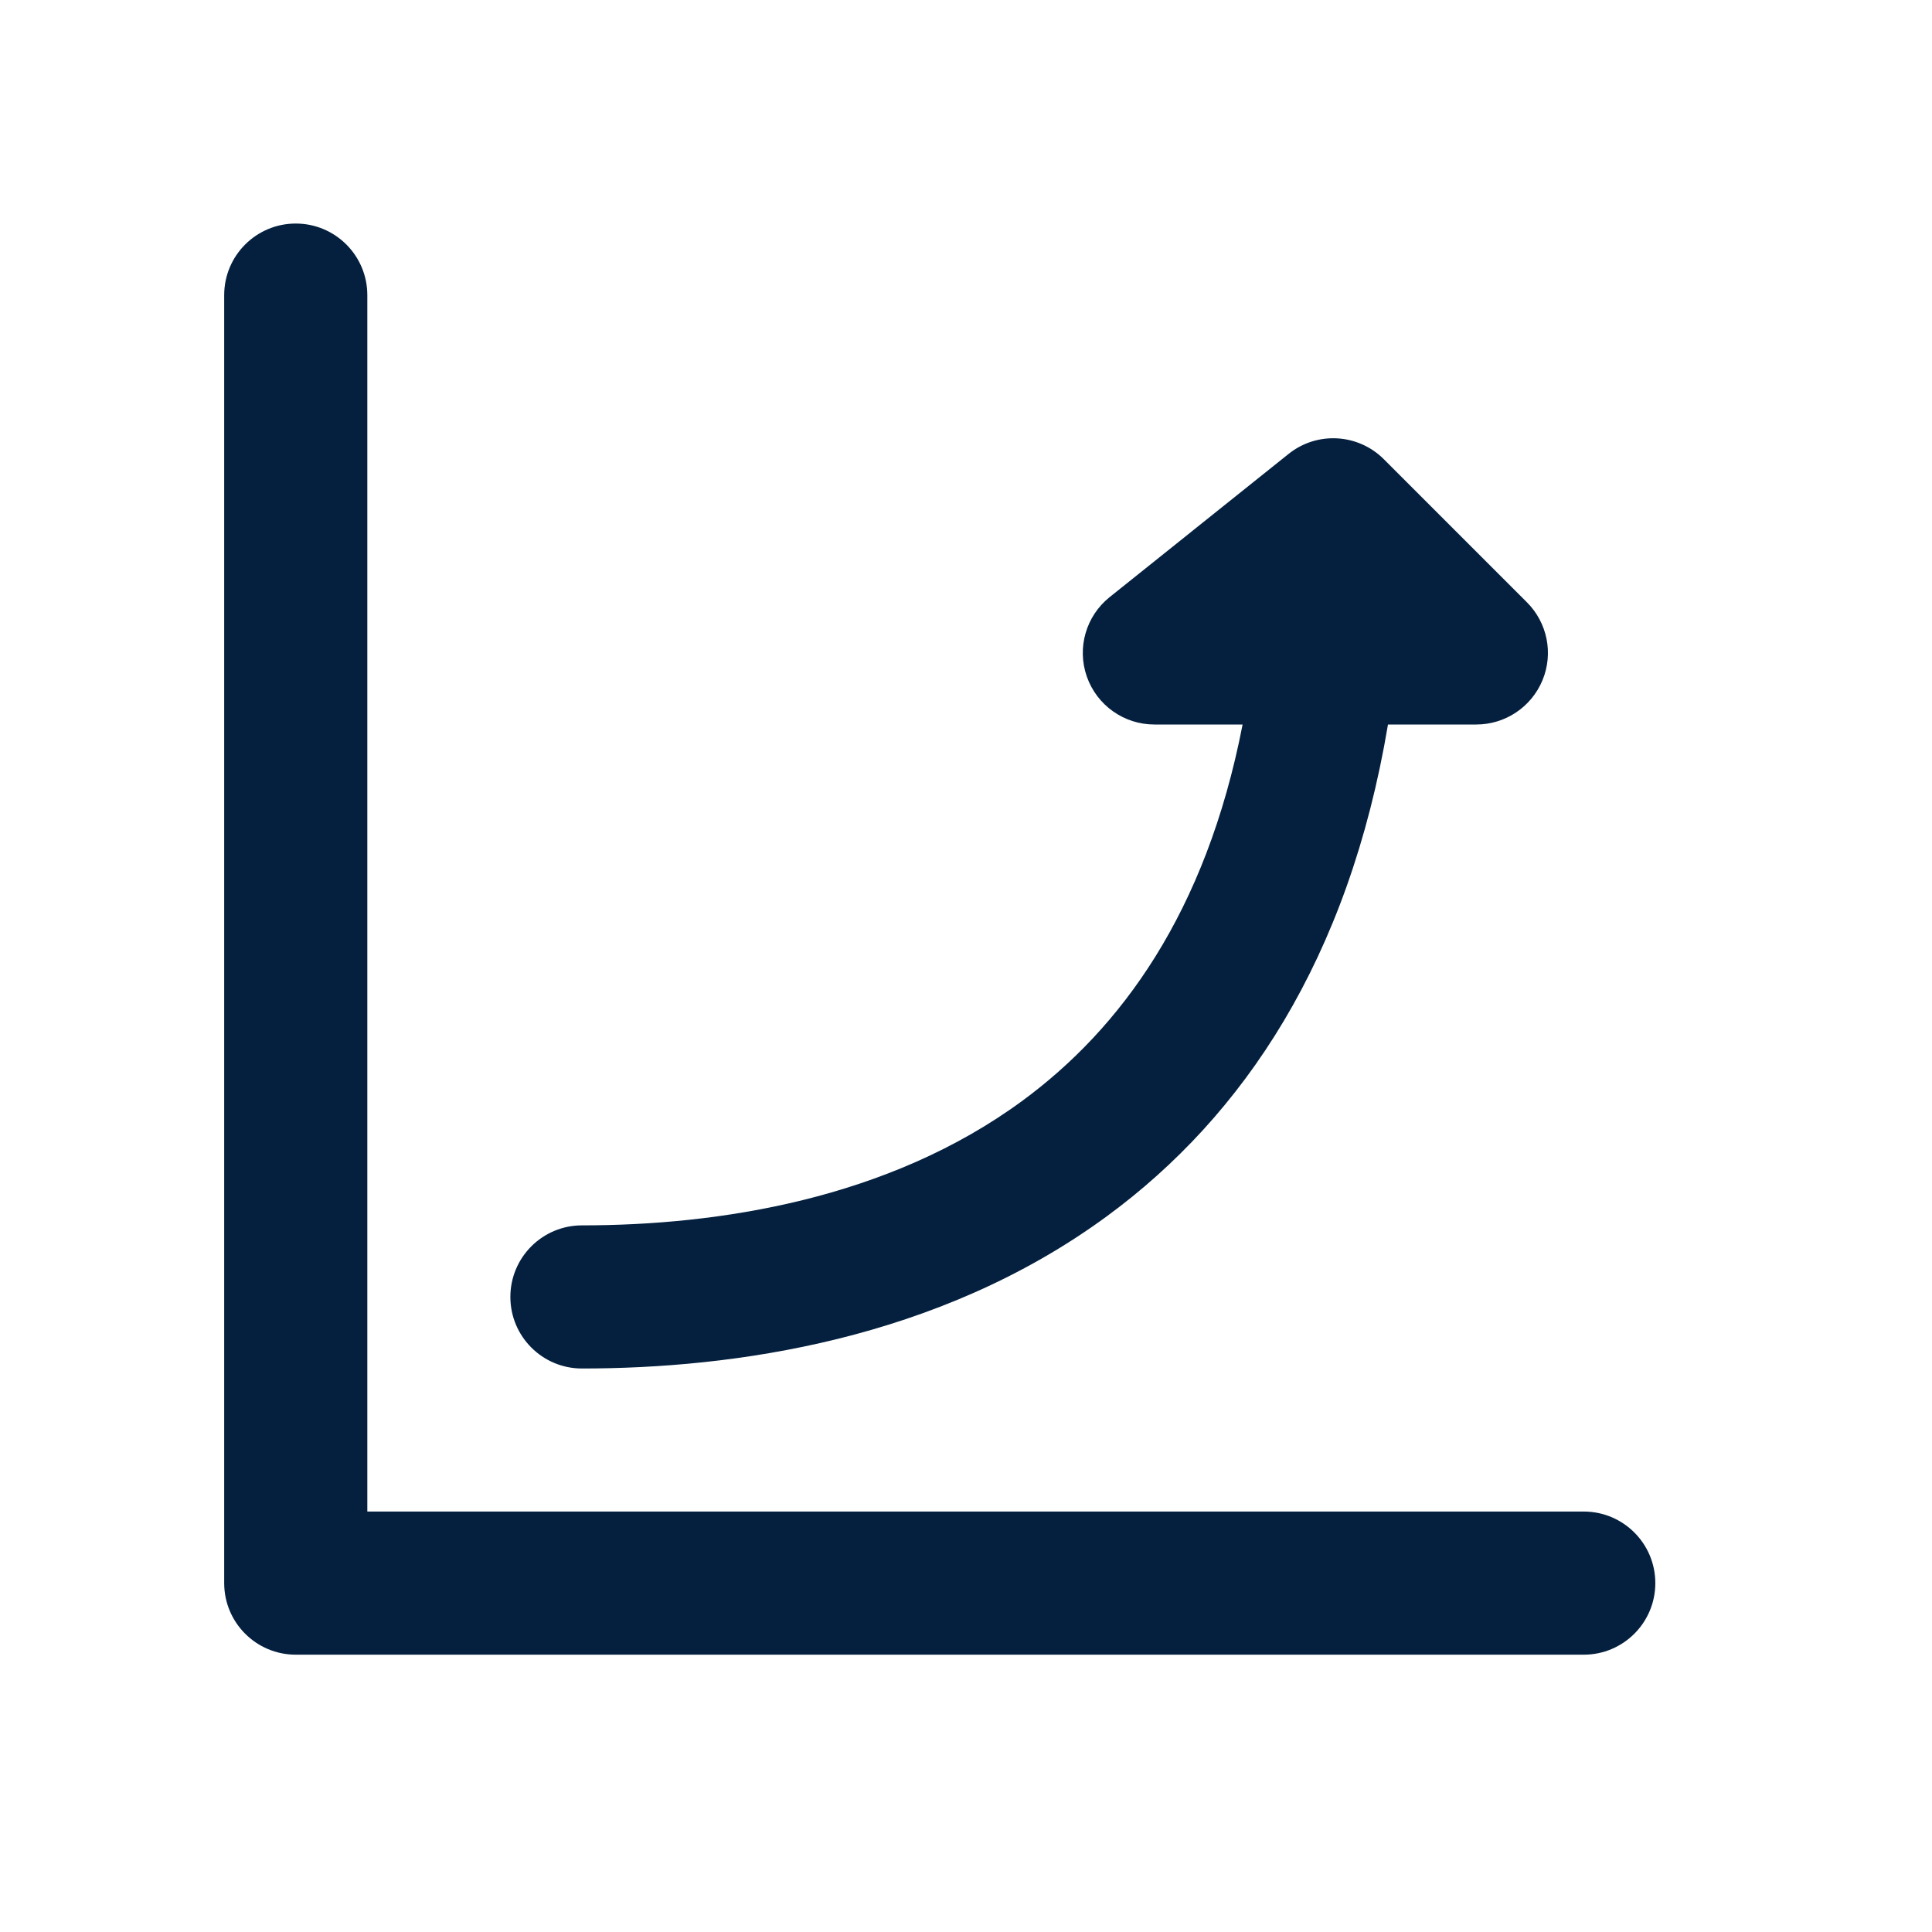 <svg width="24" height="24" viewBox="0 0 24 24" fill="none" xmlns="http://www.w3.org/2000/svg">
<path fill-rule="evenodd" clip-rule="evenodd" d="M3.674 2.777C4.165 2.777 4.563 3.175 4.563 3.666V18.777H19.674C20.165 18.777 20.563 19.175 20.563 19.666C20.563 20.157 20.165 20.555 19.674 20.555H3.674C3.183 20.555 2.785 20.157 2.785 19.666V3.666C2.785 3.175 3.183 2.777 3.674 2.777Z" fill="#04203E"/>
<path fill-rule="evenodd" clip-rule="evenodd" d="M16.007 5.639C16.36 5.356 16.87 5.384 17.191 5.705L18.968 7.482C19.223 7.737 19.299 8.119 19.161 8.451C19.023 8.783 18.699 9 18.34 9H17.242C16.753 11.918 15.445 13.863 13.755 15.105C11.647 16.655 9.092 17 7.229 17C6.738 17 6.34 16.602 6.34 16.111C6.34 15.62 6.738 15.222 7.229 15.222C8.921 15.222 11.033 14.9 12.702 13.673C13.916 12.78 14.98 11.347 15.436 9H14.34C13.962 9 13.626 8.761 13.501 8.405C13.376 8.049 13.49 7.653 13.785 7.417L16.007 5.639Z" fill="#04203E"/>
</svg>
